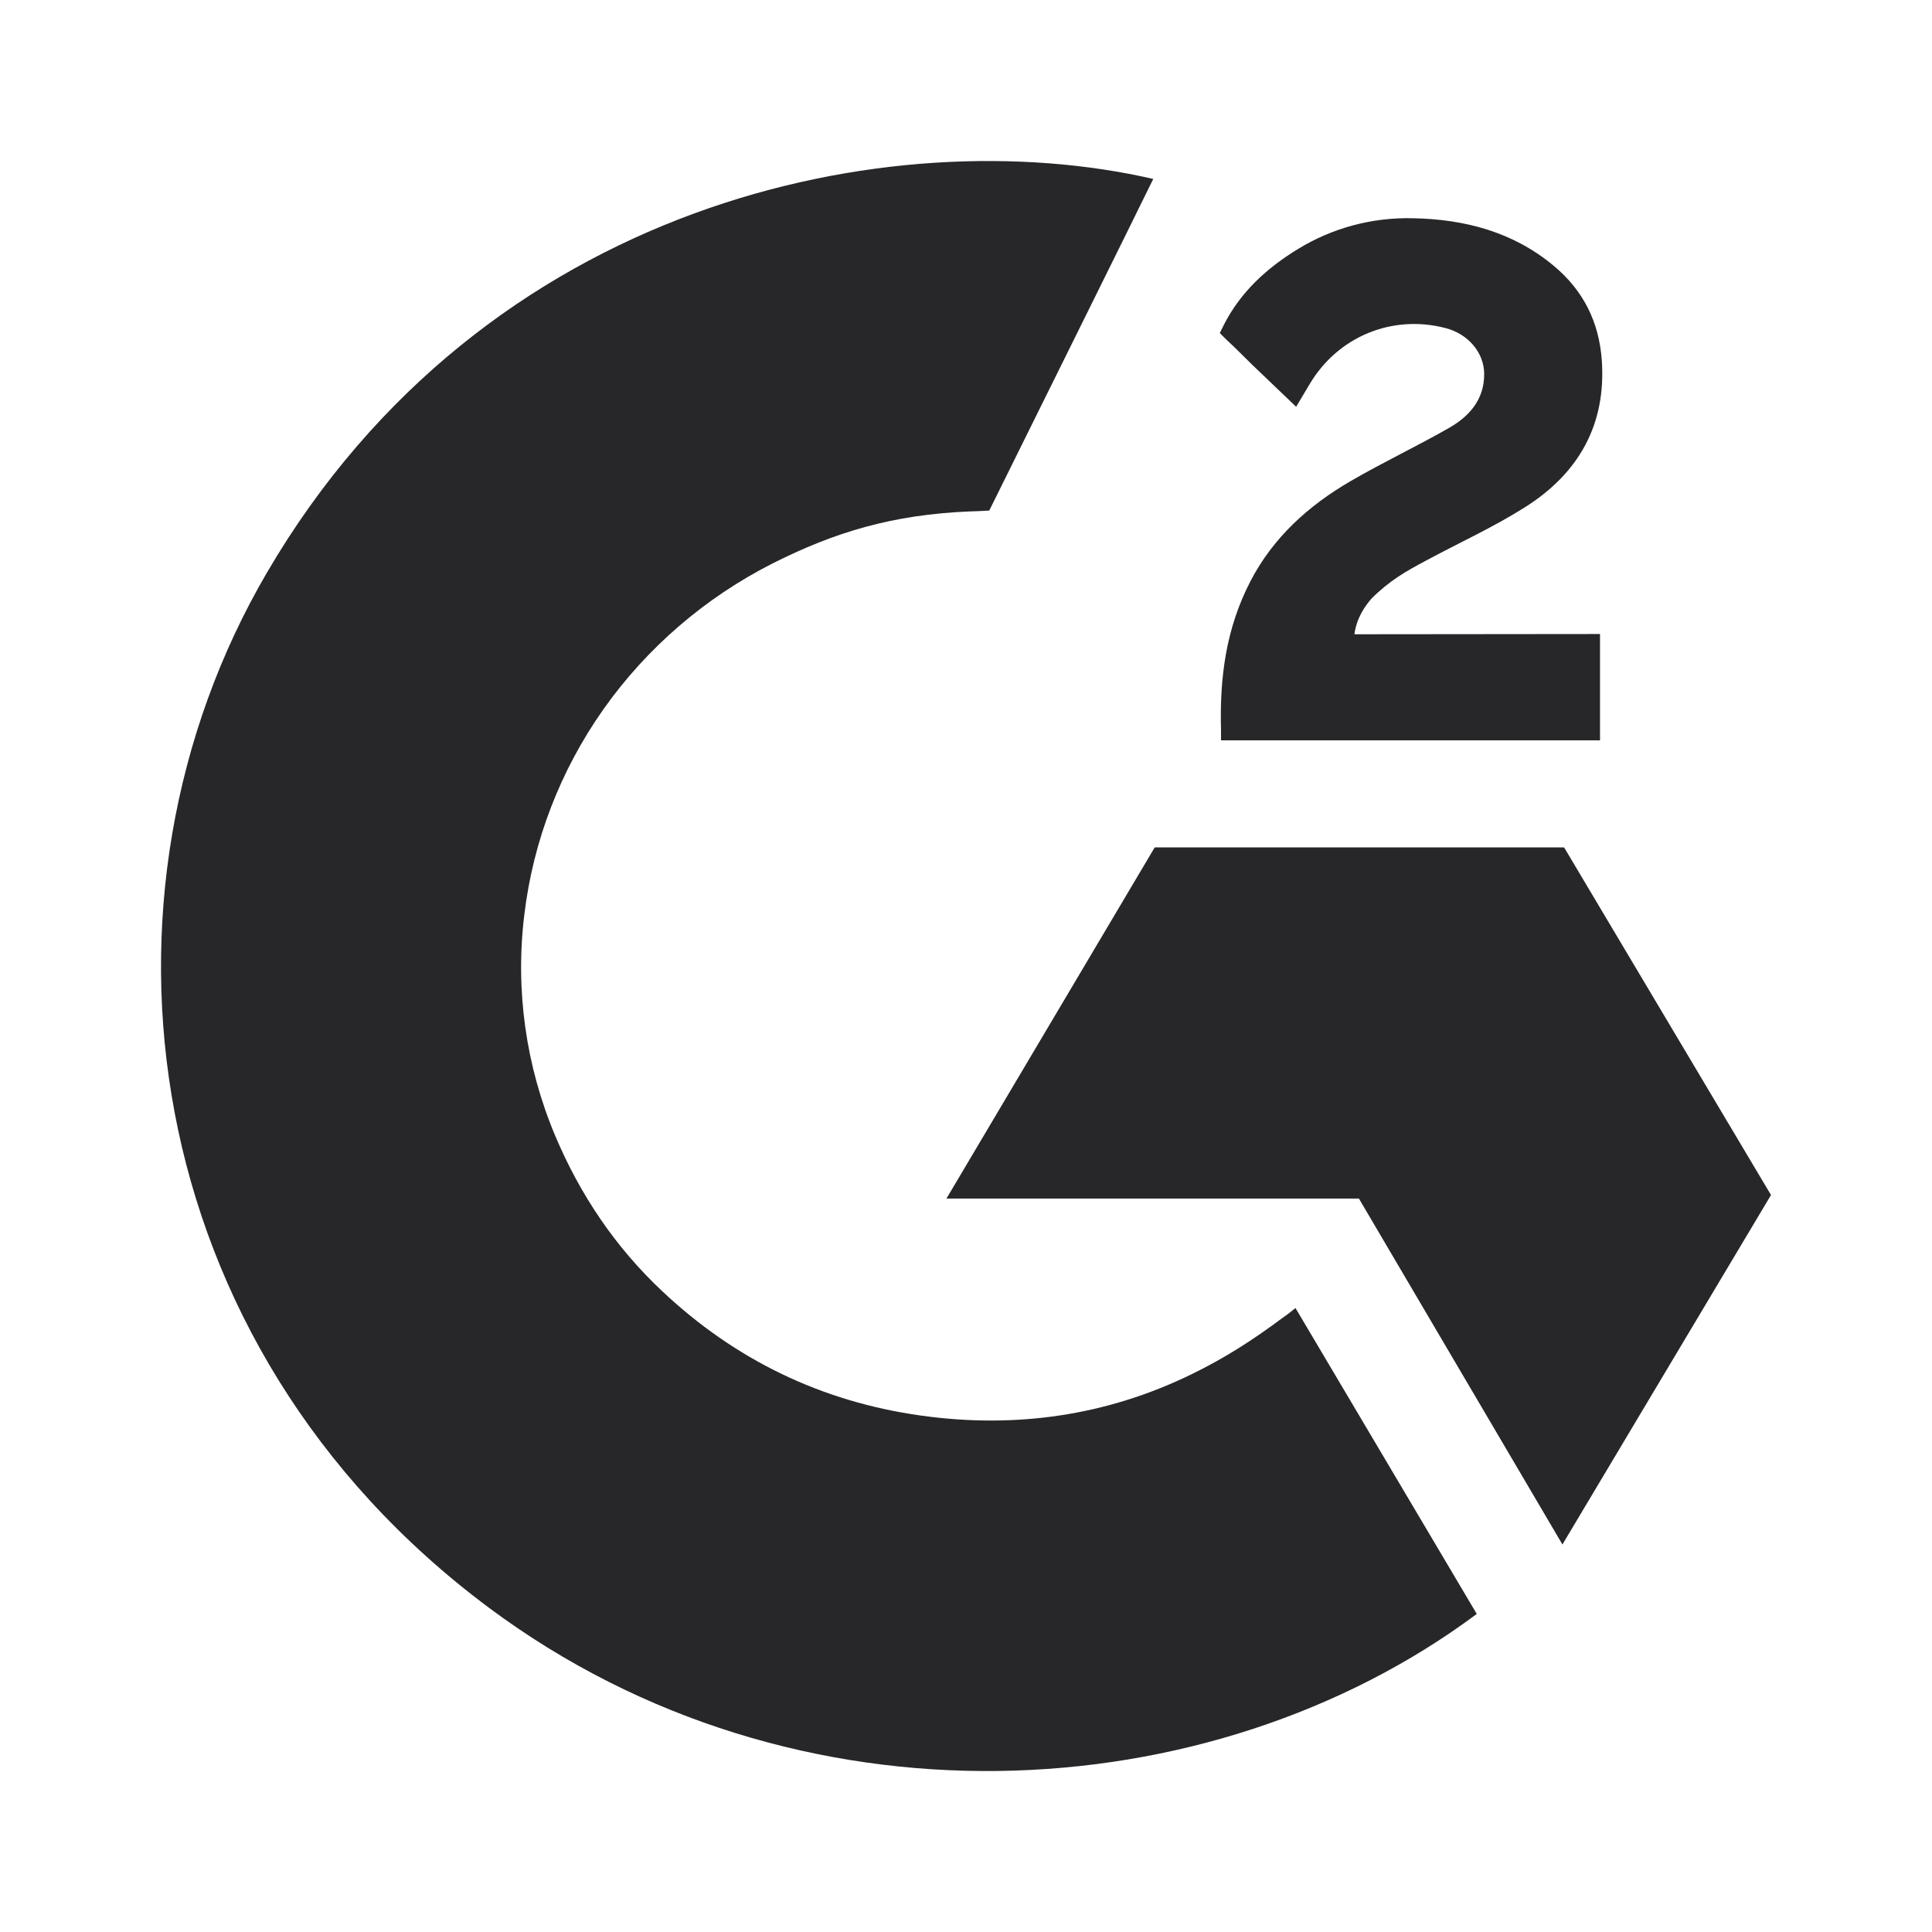 <svg width="24" height="24" viewBox="0 0 24 24" fill="none" xmlns="http://www.w3.org/2000/svg">
<path d="M16.093 16.249C16.85 17.526 17.598 18.788 18.345 20.049C15.036 22.514 9.887 22.811 6.075 19.973C1.688 16.705 0.968 11.128 3.316 7.113C6.017 2.495 11.071 1.474 14.326 2.223C14.238 2.409 12.289 6.342 12.289 6.342C12.289 6.342 12.135 6.352 12.047 6.353C11.085 6.393 10.369 6.611 9.601 6.997C8.759 7.424 8.037 8.046 7.498 8.808C6.96 9.57 6.622 10.448 6.513 11.366C6.399 12.298 6.532 13.242 6.897 14.109C7.207 14.843 7.644 15.494 8.231 16.044C9.13 16.889 10.201 17.412 11.442 17.585C12.618 17.749 13.748 17.587 14.807 17.069C15.204 16.875 15.543 16.661 15.938 16.367C15.988 16.335 16.033 16.295 16.093 16.249Z" fill="#27272A"/>
<path d="M16.101 5.053C15.909 4.869 15.731 4.699 15.553 4.529C15.448 4.427 15.346 4.321 15.238 4.222C15.199 4.186 15.153 4.137 15.153 4.137C15.153 4.137 15.19 4.061 15.206 4.03C15.413 3.625 15.738 3.329 16.123 3.094C16.549 2.832 17.045 2.699 17.549 2.711C18.194 2.723 18.794 2.88 19.299 3.3C19.673 3.611 19.864 4.004 19.898 4.475C19.954 5.268 19.617 5.875 18.947 6.299C18.553 6.549 18.128 6.741 17.703 6.97C17.468 7.096 17.267 7.207 17.038 7.435C16.836 7.664 16.826 7.879 16.826 7.879L19.876 7.876V9.197H15.168C15.168 9.197 15.168 9.107 15.168 9.069C15.15 8.42 15.228 7.809 15.534 7.219C15.815 6.678 16.252 6.282 16.777 5.977C17.181 5.742 17.607 5.542 18.012 5.309C18.262 5.164 18.439 4.953 18.437 4.646C18.437 4.383 18.24 4.149 17.959 4.076C17.296 3.902 16.621 4.18 16.27 4.77C16.219 4.856 16.167 4.942 16.101 5.053Z" fill="#27272A"/>
<path d="M22 14.845L19.43 10.527H14.344L11.757 14.889H16.881L19.409 19.186L22 14.845Z" fill="#27272A"/>
</svg>
